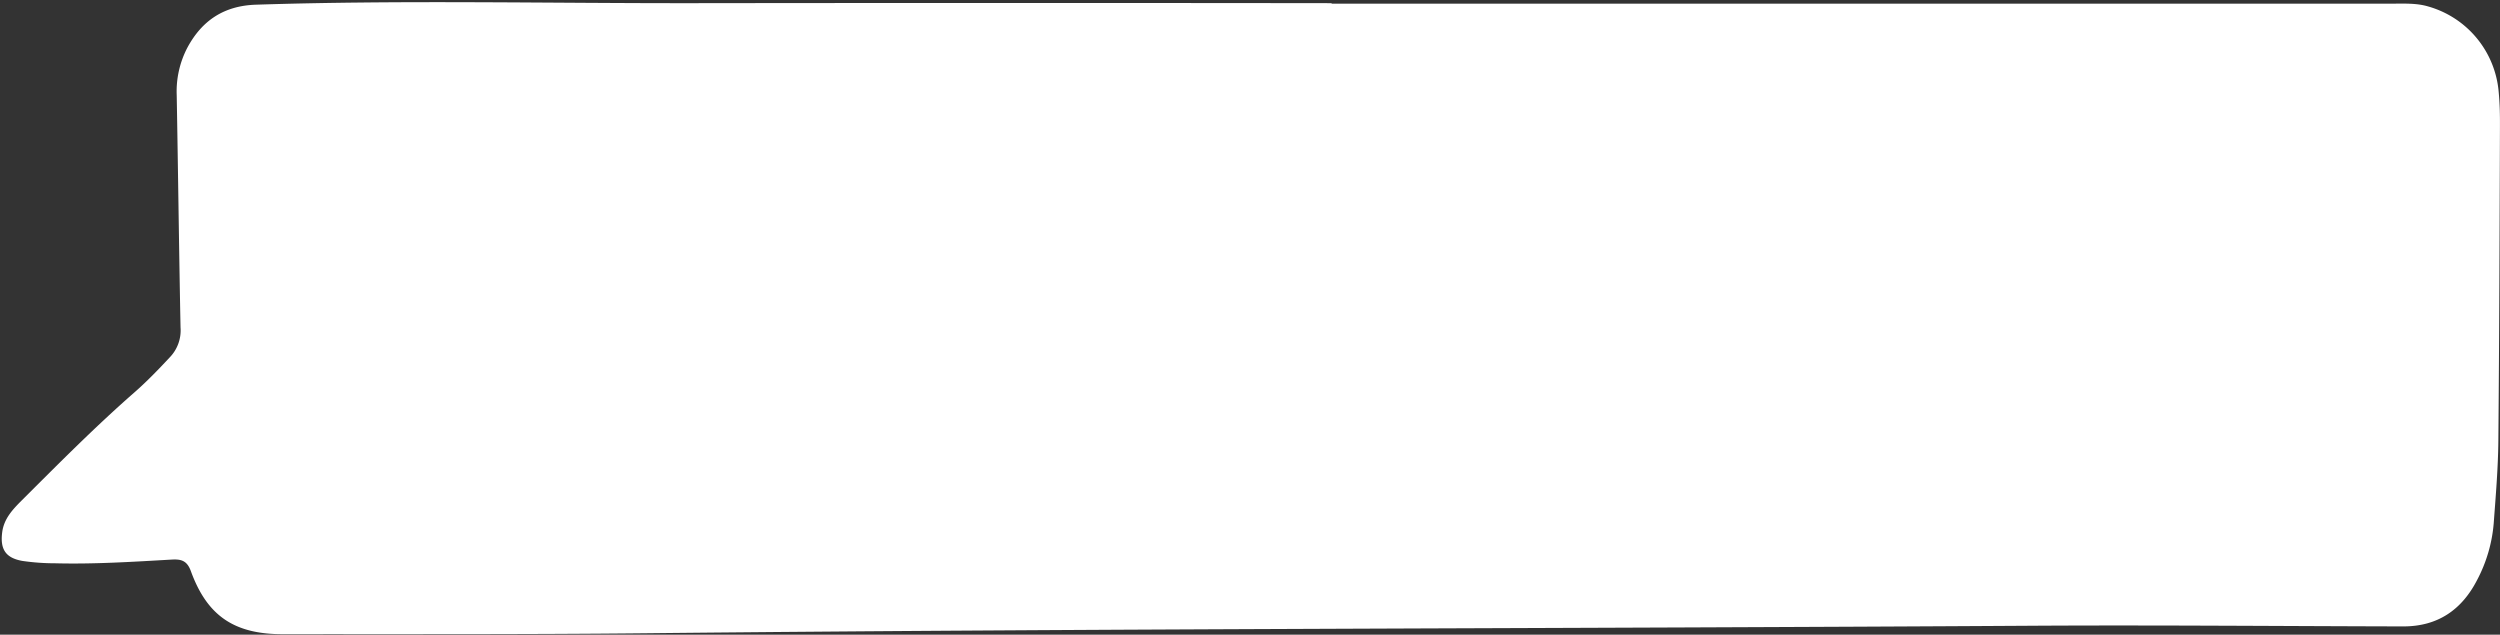 <?xml version="1.0" encoding="UTF-8" standalone="no"?><svg xmlns="http://www.w3.org/2000/svg" xmlns:xlink="http://www.w3.org/1999/xlink" data-name="Camada 1" fill="#ffffff" height="146.1" preserveAspectRatio="xMidYMid meet" version="1" viewBox="-0.4 -0.5 575.5 146.1" width="575.5" zoomAndPan="magnify"><rect x="-0.4" y="-0.5" width="575.5" height="146.1" fill="#333333" stroke="none"/><g id="change1_1"><path d="M306.13.34H550.49c2.72,0,5.44-.14,8.12.66a22.41,22.41,0,0,1,16.2,19.83c.24,2.53.29,5.08.28,7.63-.09,24.18-.15,48.36-.37,72.54-.06,6.32-.6,12.65-1.07,19a33.85,33.85,0,0,1-3.81,13c-3.53,6.88-9.07,10.71-17,10.7-28.73-.06-57.45-.33-86.18-.15-106,.65-212,.62-318,1.72-28,.29-56,.2-84,.22-11.13,0-17.37-4.2-21.12-14.51-.93-2.57-2.4-2.78-4.52-2.66-8.89.51-17.79,1.08-26.7.85a52.63,52.63,0,0,1-7.6-.55C.86,127.92-.4,125.91.11,122c.41-3.11,2.43-5.24,4.48-7.29,8.5-8.47,16.94-17,26-24.92,2.87-2.52,5.51-5.26,8.12-8.06a8.92,8.92,0,0,0,2.45-6.86c-.35-17.81-.56-35.63-.88-53.45a21.73,21.73,0,0,1,2.48-11C46.12,4.19,51.2.82,58.51.58,92.14-.51,125.77.28,159.41.23q73.36-.09,146.73,0Z"/></g></svg>